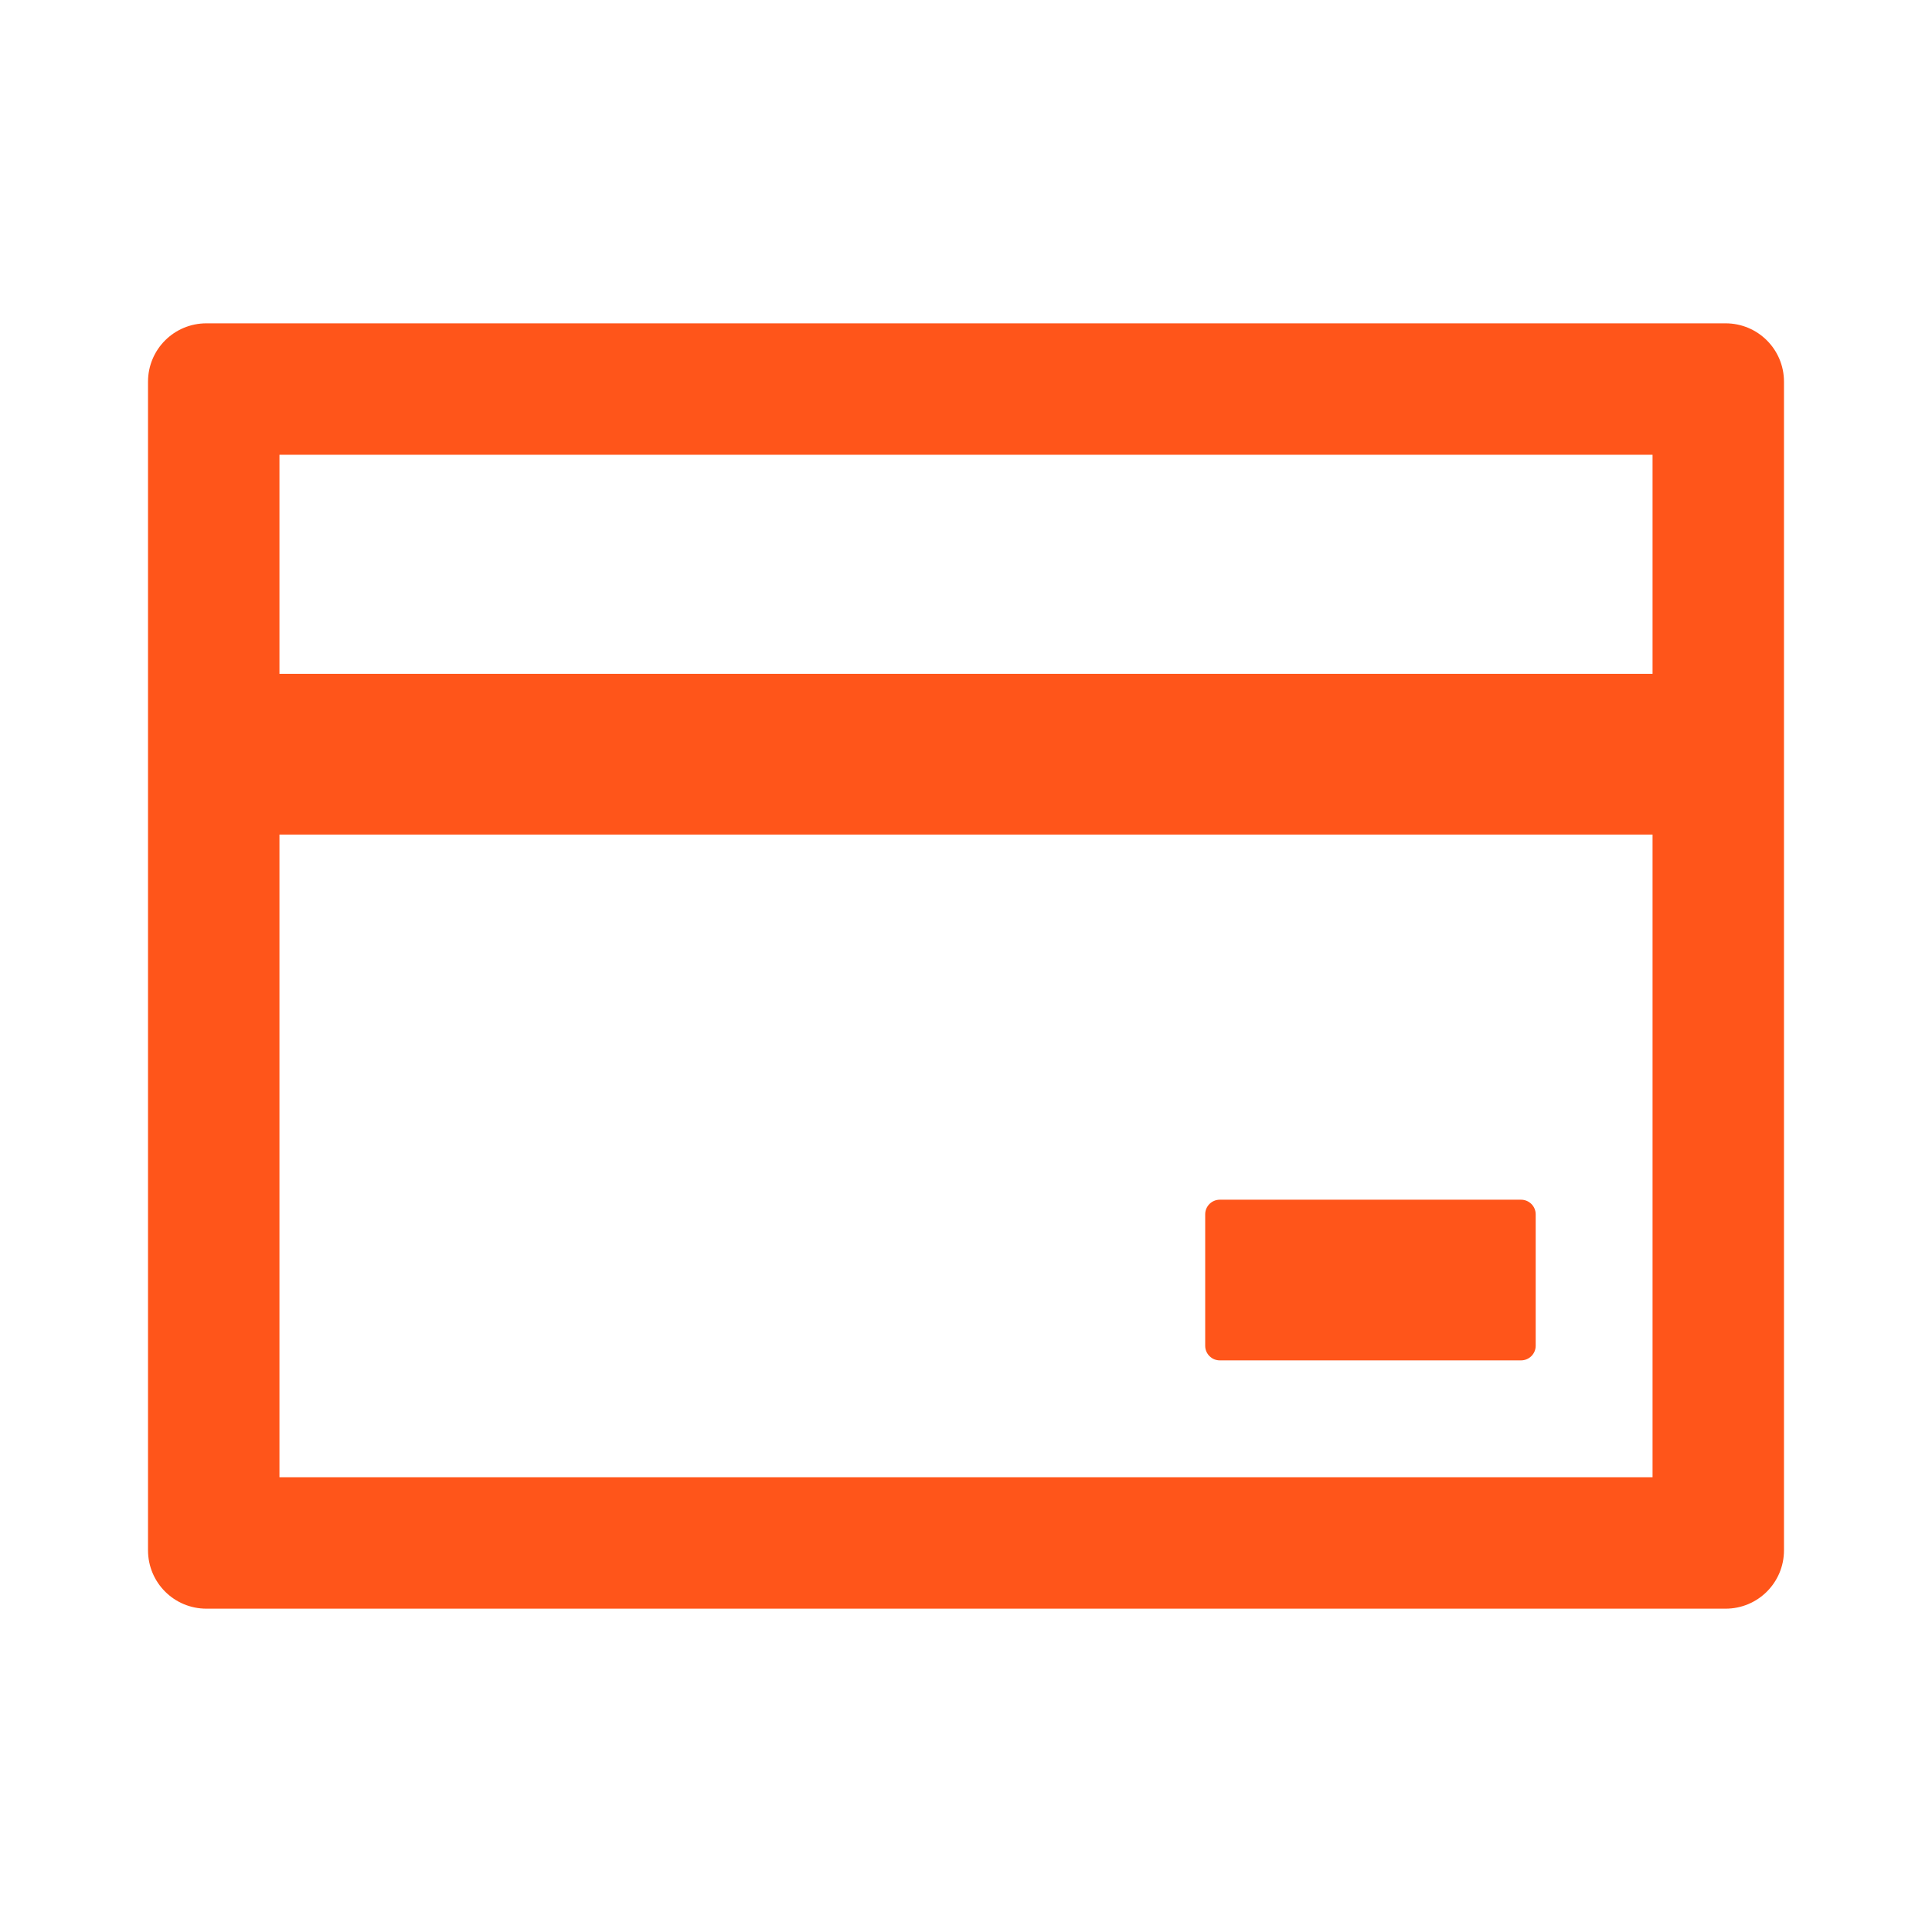 <svg width="31" height="31" viewBox="0 0 31 31" fill="none" xmlns="http://www.w3.org/2000/svg">
<path d="M27.688 5.188H3.312C2.794 5.188 2.375 5.606 2.375 6.125V24.875C2.375 25.394 2.794 25.812 3.312 25.812H27.688C28.206 25.812 28.625 25.394 28.625 24.875V6.125C28.625 5.606 28.206 5.188 27.688 5.188ZM4.484 7.297H26.516V10.812H4.484V7.297ZM26.516 23.703H4.484V13.391H26.516V23.703ZM19.572 21.828H24.406C24.535 21.828 24.641 21.723 24.641 21.594V19.484C24.641 19.355 24.535 19.25 24.406 19.25H19.572C19.443 19.25 19.338 19.355 19.338 19.484V21.594C19.338 21.723 19.443 21.828 19.572 21.828Z" fill="#FF551A"/>
</svg>
